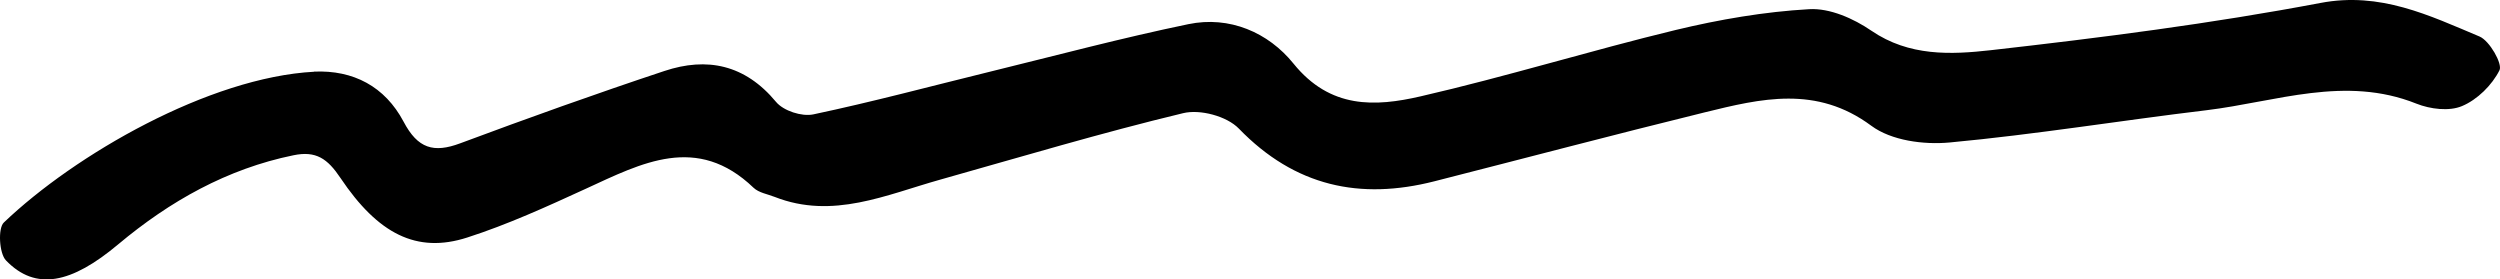 <?xml version="1.0" encoding="UTF-8"?> <svg xmlns="http://www.w3.org/2000/svg" width="340" height="38" viewBox="0 0 340 38" fill="none"> <path d="M42.701 9.741C48.056 9.503 52.349 11.763 54.89 16.552C56.814 20.211 58.982 20.835 62.571 19.497C71.788 16.061 81.049 12.745 90.366 9.652C96.138 7.733 101.306 8.759 105.542 13.86C106.561 15.08 109.045 15.883 110.61 15.556C118.649 13.86 126.618 11.719 134.615 9.756C143.602 7.554 152.561 5.16 161.62 3.286C167.205 2.126 172.488 4.402 175.92 8.655C180.916 14.827 187.032 14.53 193.206 13.102C204.849 10.425 216.292 6.885 227.906 4.074C233.85 2.647 239.966 1.591 246.054 1.249C248.839 1.085 252.084 2.513 254.51 4.179C259.65 7.688 265.335 7.436 270.748 6.826C285.751 5.13 300.754 3.212 315.585 0.401C323.725 -1.146 330.344 2.082 337.221 4.967C338.585 5.547 340.365 8.685 339.934 9.547C338.915 11.585 336.905 13.563 334.838 14.425C333.086 15.169 330.502 14.842 328.635 14.098C318.944 10.217 309.555 13.845 300.079 14.991C288.421 16.389 276.821 18.292 265.149 19.378C261.631 19.705 257.224 19.125 254.496 17.102C247.03 11.57 239.493 13.399 231.812 15.288C219.536 18.307 207.319 21.534 195.072 24.657C184.979 27.23 176.121 25.371 168.483 17.489C166.846 15.794 163.199 14.827 160.902 15.392C149.833 18.054 138.893 21.326 127.91 24.419C120.516 26.487 113.266 29.878 105.369 26.784C104.393 26.398 103.201 26.219 102.484 25.535C94.788 18.158 87.279 22.174 79.641 25.684C74.358 28.108 69.046 30.532 63.547 32.302C56.642 34.533 51.387 31.766 46.319 24.226C44.539 21.564 42.974 20.478 39.901 21.118C30.899 22.962 23.104 27.349 16.083 33.224C9.723 38.563 4.856 39.619 0.807 35.41C-0.112 34.458 -0.298 31.038 0.52 30.264C10.182 21.029 28.444 10.514 42.73 9.756L42.701 9.741Z" fill="black"></path> </svg> 